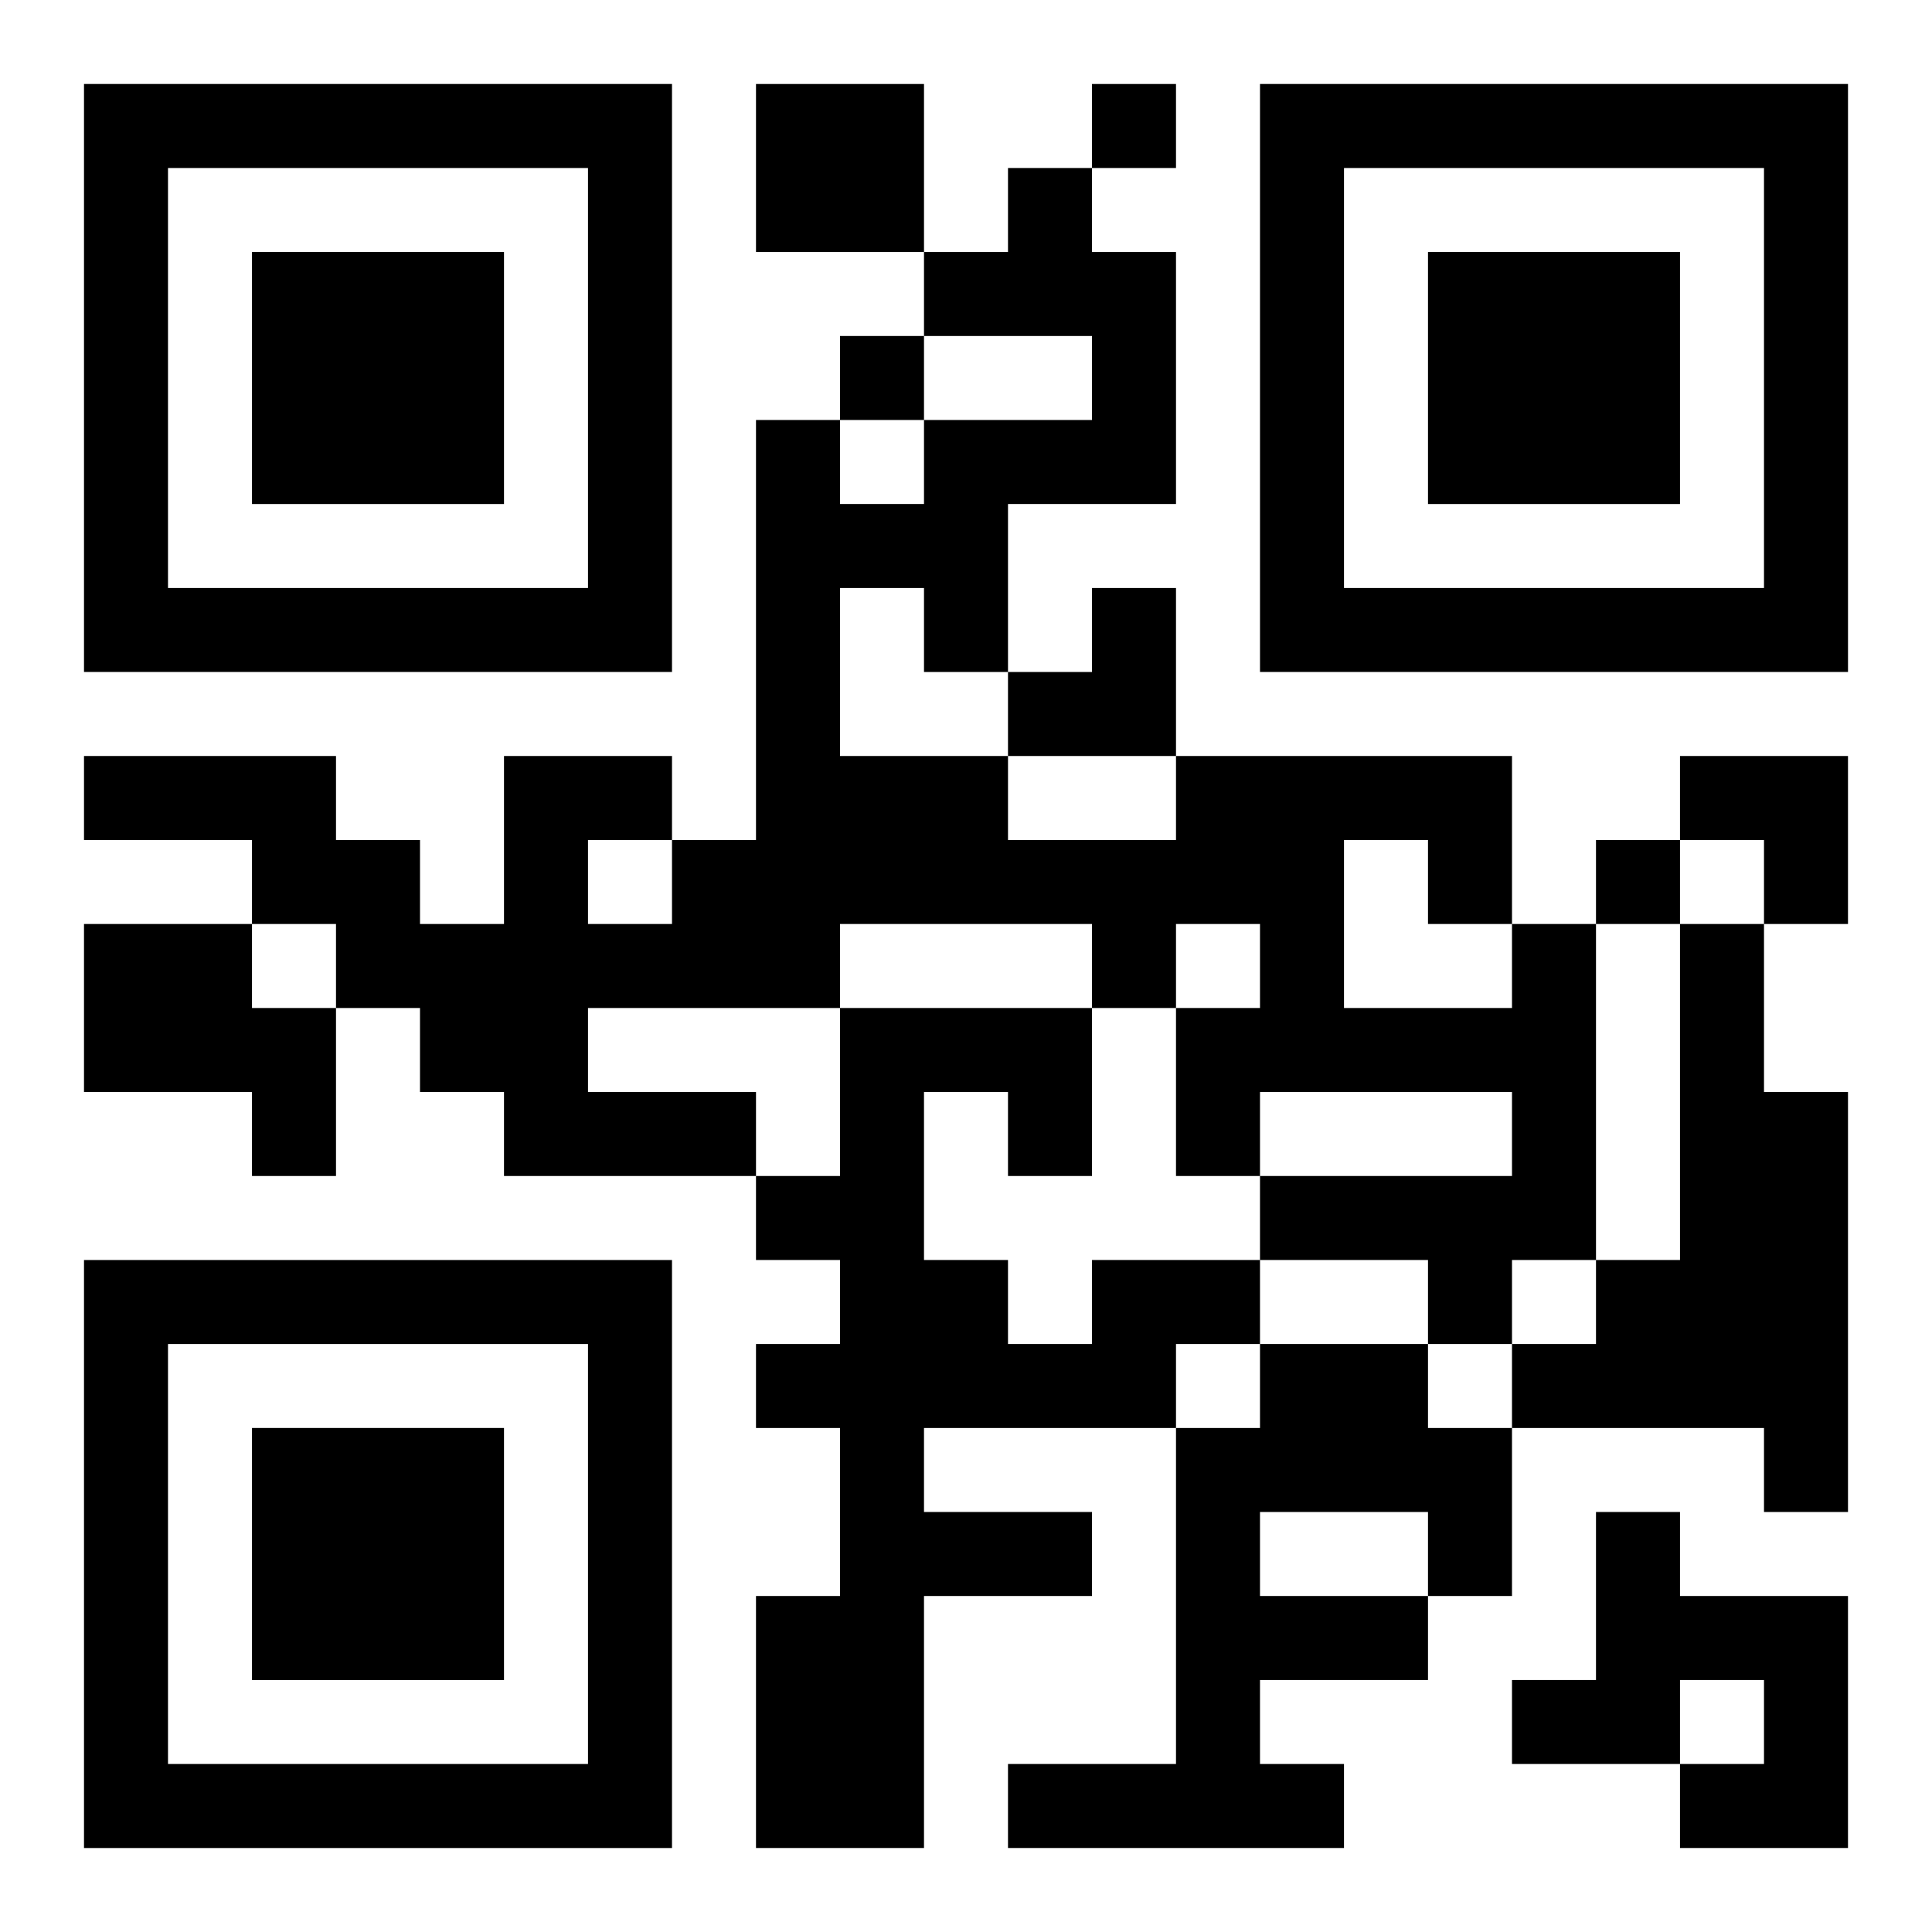 <?xml version="1.0" encoding="UTF-8"?>
<svg width="250" height="250" baseProfile="full" version="1.1" viewBox="-1 -1 23 23" xmlns="http://www.w3.org/2000/svg" xmlns:xlink="http://www.w3.org/1999/xlink"><symbol id="a"><path d="m0 7v7h7v-7h-7zm1 1h5v5h-5v-5zm1 1v3h3v-3h-3z"/></symbol><use y="-7" xlink:href="#a"/><use y="7" xlink:href="#a"/><use x="14" y="-7" xlink:href="#a"/><path d="m8 0h2v2h-2v-2m-8 10h2v1h1v2h-1v-1h-2v-2m17 0h1v4h-1v1h-1v-1h-2v-1h3v-1h-3v1h-1v-2h1v-1h-1v1h-1v-1h-3v1h-3v1h2v1h-3v-1h-1v-1h-1v-1h-1v-1h-2v-1h3v1h1v1h1v-2h2v1h1v-5h1v1h1v-1h2v-1h-2v-1h1v-1h1v1h1v3h-2v2h-1v-1h-1v2h2v1h2v-1h4v2m-2-1v2h2v-1h-1v-1h-1m-9 0v1h1v-1h-1m13 1h1v2h1v5h-1v-1h-3v-1h1v-1h1v-4m-7 4h2v1h-1v1h-3v1h2v1h-2v3h-2v-3h1v-2h-1v-1h1v-1h-1v-1h1v-2h3v2h-1v-1h-1v2h1v1h1v-1m2 1h2v1h1v2h-1v1h-2v1h1v1h-4v-1h2v-4h1v-1m0 2v1h2v-1h-2m4 0h1v1h2v3h-2v-1h1v-1h-1v1h-2v-1h1v-2m-6-17v1h1v-1h-1m-3 3v1h1v-1h-1m9 6v1h1v-1h-1m-7-3m1 0h1v2h-2v-1h1zm7 2h2v2h-1v-1h-1z"/></svg>
